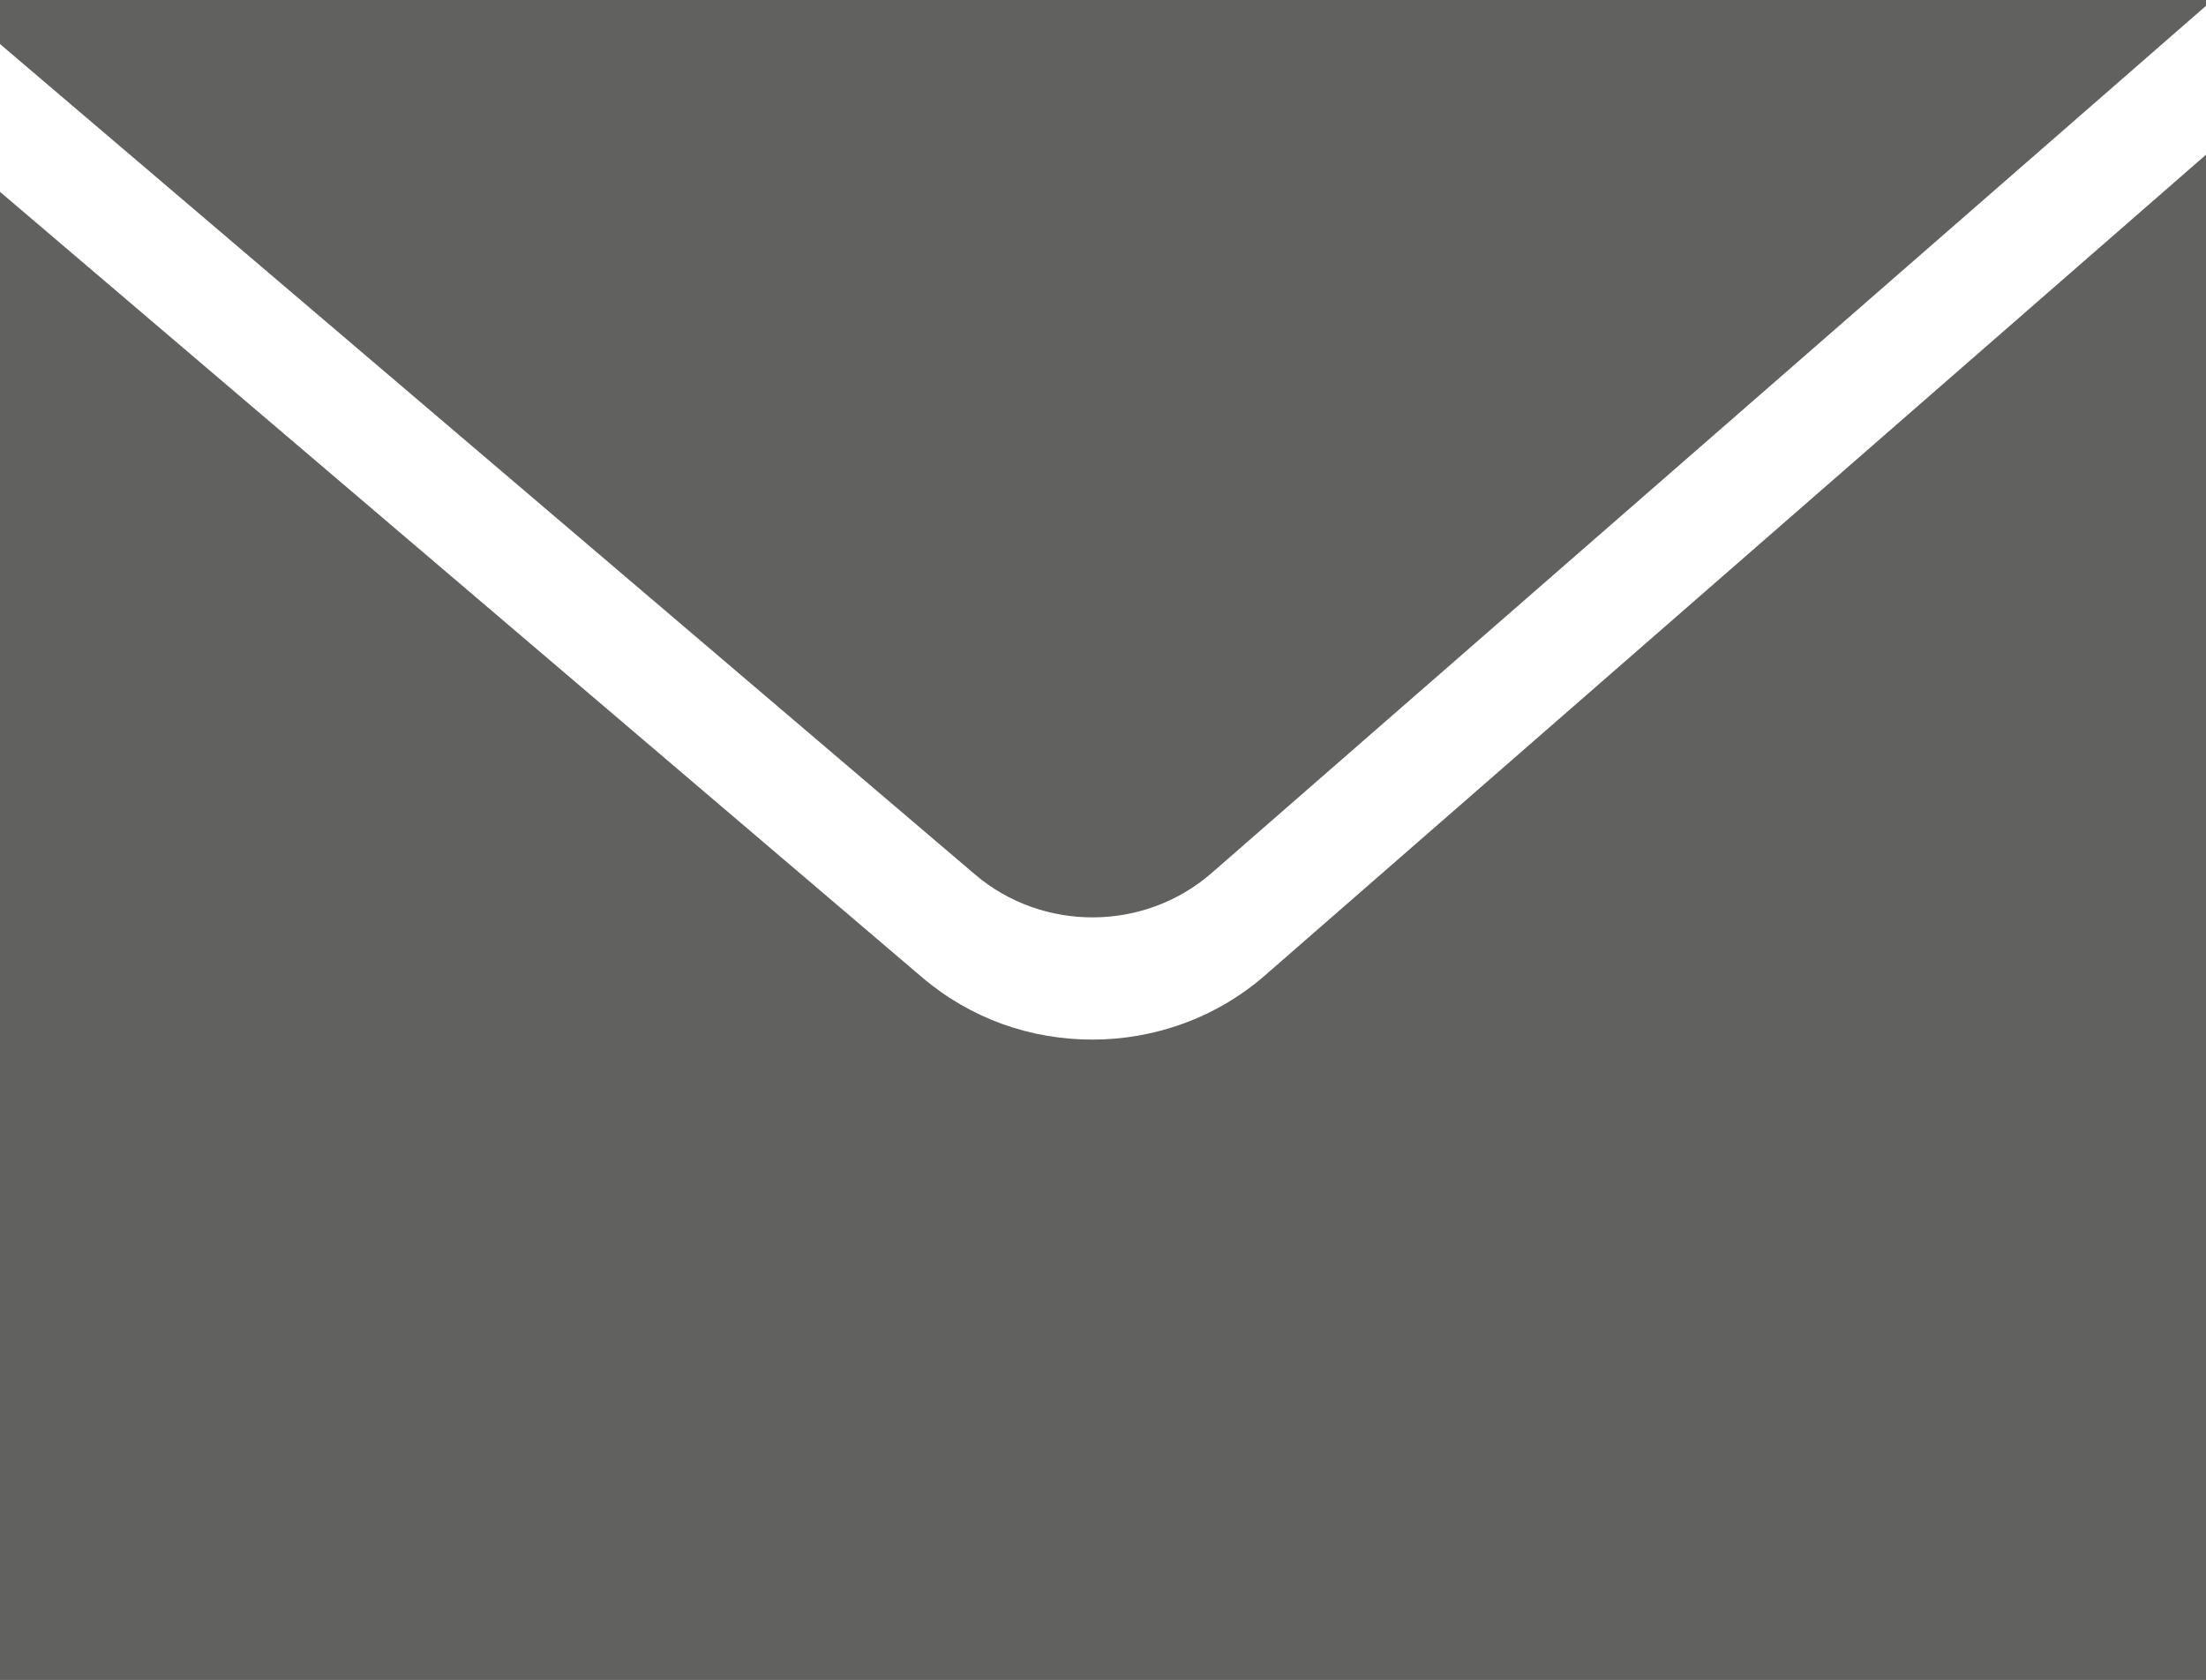 <?xml version="1.0" encoding="UTF-8"?>
<svg id="Capa_2" data-name="Capa 2" xmlns="http://www.w3.org/2000/svg" viewBox="0 0 147.3 112.18">
  <defs>
    <style>
      .cls-1 {
        fill: #616160;
        stroke-width: 0px;
      }
    </style>
  </defs>
  <g id="Capa_1-2" data-name="Capa 1">
    <g>
      <path class="cls-1" d="m84.47,65.13c-3.27,2.85-7.4,4.29-11.52,4.29s-8.11-1.38-11.37-4.15L0,12.81v99.37h147.3V10.33l-62.83,54.8Z"/>
      <path class="cls-1" d="m65.1,58.39c4.53,3.86,11.32,3.82,15.8-.09L147.3.39v-.39H0v2.94l65.1,55.45Z"/>
    </g>
  </g>
</svg>